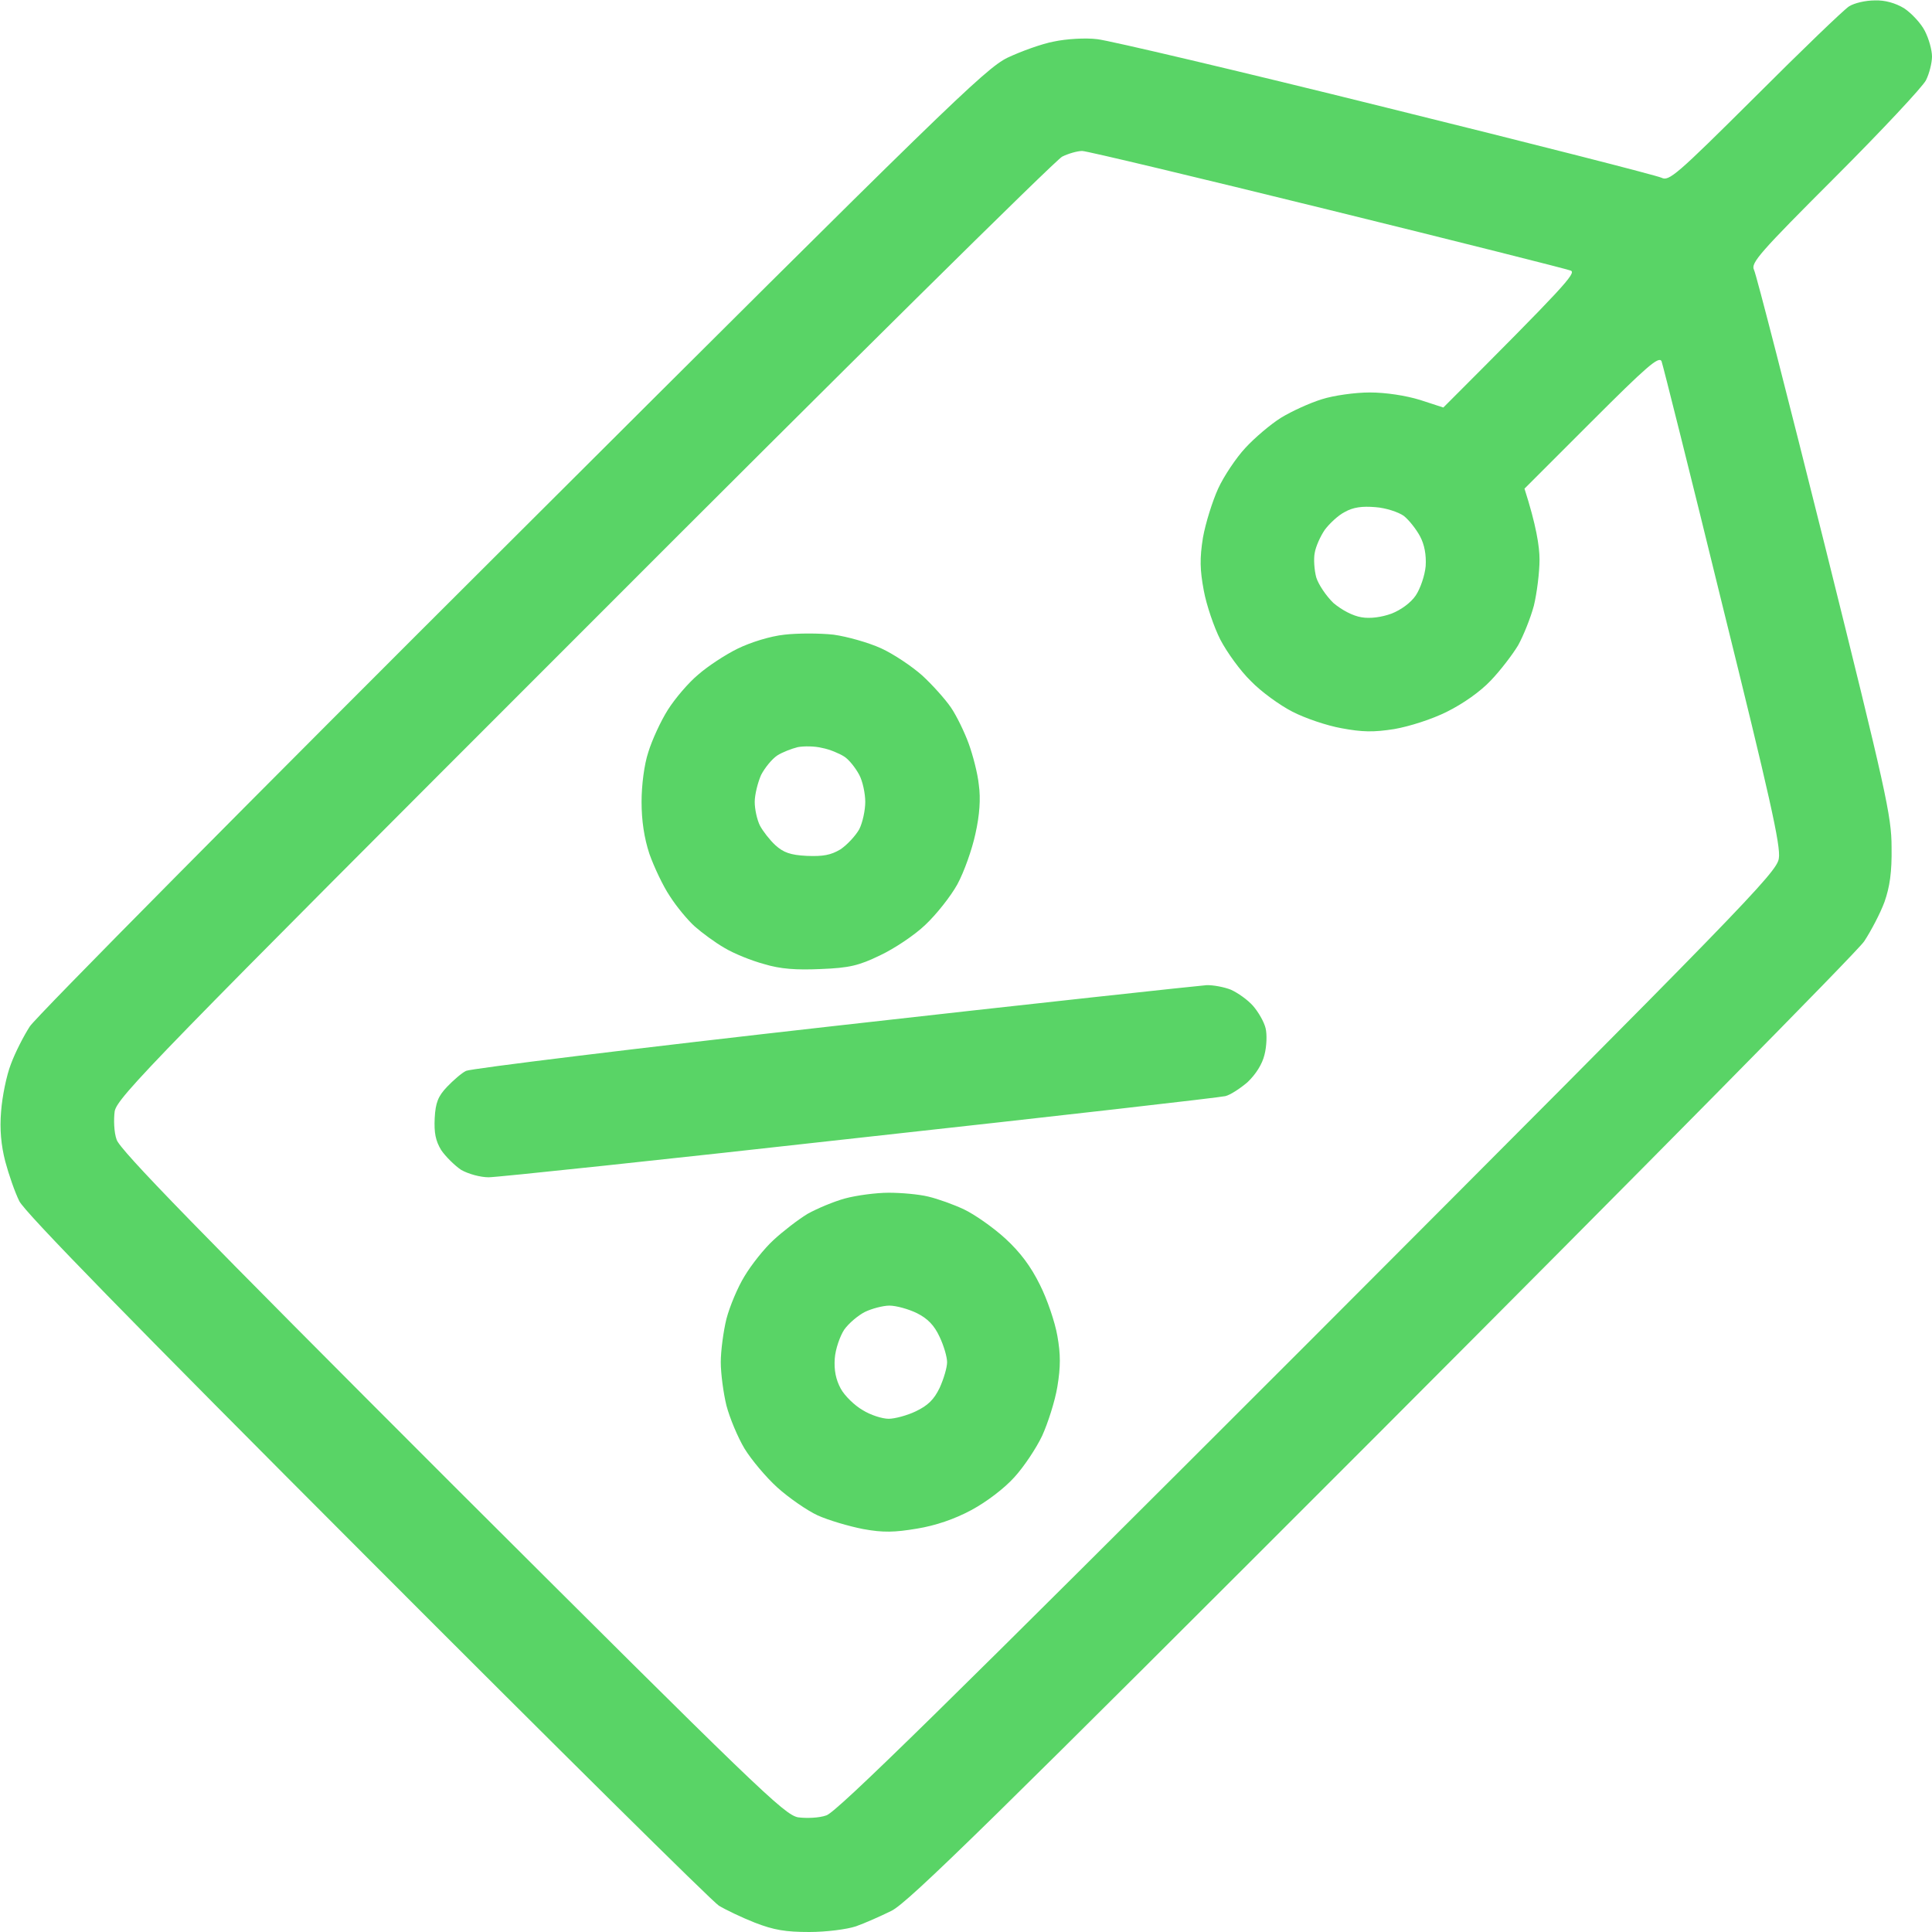 <svg width="14" height="14" viewBox="0 0 14 14" fill="none" xmlns="http://www.w3.org/2000/svg">
<g clip-path="url(#clip0_4366_21140)">
<path fill-rule="evenodd" clip-rule="evenodd" d="M13.585 0.003C13.658 -2.64286e-06 13.735 0.022 13.798 0.06C13.852 0.096 13.921 0.17 13.948 0.224C13.978 0.282 14 0.364 14 0.41C14 0.454 13.981 0.533 13.956 0.582C13.932 0.629 13.636 0.946 13.297 1.285C12.753 1.829 12.685 1.906 12.71 1.955C12.726 1.985 12.956 2.882 13.223 3.951C13.666 5.731 13.707 5.914 13.707 6.139C13.71 6.319 13.694 6.426 13.656 6.535C13.626 6.617 13.557 6.748 13.508 6.822C13.456 6.899 11.881 8.493 10.008 10.369C7.202 13.177 6.579 13.79 6.459 13.847C6.382 13.885 6.265 13.937 6.202 13.959C6.136 13.981 5.986 14 5.865 14C5.693 14 5.608 13.986 5.469 13.932C5.37 13.893 5.253 13.836 5.209 13.809C5.163 13.781 4.017 12.646 2.661 11.287C0.957 9.581 0.178 8.783 0.14 8.704C0.107 8.638 0.063 8.509 0.038 8.416C0.008 8.299 -0.003 8.184 0.008 8.053C0.016 7.946 0.047 7.793 0.079 7.711C0.109 7.629 0.172 7.506 0.216 7.438C0.26 7.369 1.832 5.783 3.711 3.91C6.844 0.785 7.137 0.498 7.301 0.418C7.399 0.372 7.55 0.317 7.637 0.301C7.725 0.282 7.867 0.273 7.952 0.284C8.036 0.293 8.977 0.514 10.043 0.779C11.107 1.042 12.004 1.271 12.04 1.288C12.094 1.315 12.146 1.271 12.715 0.705C13.054 0.366 13.36 0.071 13.399 0.046C13.437 0.022 13.519 0.003 13.585 0.003ZM4.233 4.561C1.11 7.684 0.85 7.952 0.831 8.053C0.823 8.113 0.826 8.206 0.845 8.258C0.867 8.332 1.438 8.917 3.273 10.752C5.483 12.956 5.682 13.15 5.783 13.169C5.843 13.177 5.936 13.174 5.988 13.155C6.062 13.133 6.869 12.34 9.48 9.729C12.636 6.568 12.876 6.322 12.89 6.221C12.906 6.133 12.822 5.764 12.482 4.389C12.25 3.44 12.05 2.644 12.04 2.617C12.02 2.579 11.93 2.658 11.534 3.054L11.047 3.541C11.132 3.806 11.156 3.959 11.156 4.055C11.156 4.148 11.137 4.298 11.115 4.389C11.091 4.479 11.039 4.607 11.001 4.676C10.96 4.744 10.872 4.859 10.804 4.93C10.727 5.012 10.601 5.1 10.486 5.157C10.377 5.212 10.213 5.264 10.104 5.283C9.953 5.307 9.871 5.305 9.721 5.277C9.614 5.258 9.456 5.204 9.365 5.157C9.275 5.111 9.138 5.012 9.065 4.936C8.988 4.862 8.89 4.725 8.843 4.635C8.797 4.545 8.742 4.383 8.723 4.279C8.695 4.129 8.693 4.047 8.717 3.896C8.736 3.79 8.786 3.631 8.827 3.541C8.868 3.451 8.958 3.317 9.024 3.246C9.092 3.172 9.209 3.073 9.283 3.027C9.36 2.98 9.491 2.92 9.579 2.893C9.663 2.866 9.819 2.844 9.926 2.844C10.041 2.844 10.186 2.866 10.29 2.898L10.459 2.953C11.342 2.07 11.422 1.98 11.383 1.961C11.356 1.95 10.563 1.75 9.62 1.518C8.674 1.285 7.875 1.094 7.842 1.094C7.807 1.094 7.741 1.113 7.697 1.135C7.651 1.157 6.092 2.699 4.233 4.561ZM9.6 3.839C9.568 3.886 9.535 3.959 9.527 4.006C9.518 4.05 9.524 4.132 9.538 4.184C9.554 4.236 9.611 4.32 9.663 4.37C9.724 4.421 9.803 4.463 9.866 4.473C9.929 4.484 10.011 4.473 10.085 4.446C10.153 4.419 10.224 4.367 10.259 4.315C10.292 4.266 10.325 4.17 10.331 4.102C10.336 4.02 10.322 3.946 10.29 3.886C10.262 3.834 10.21 3.768 10.172 3.738C10.134 3.711 10.041 3.68 9.967 3.675C9.871 3.667 9.806 3.675 9.743 3.711C9.696 3.735 9.633 3.795 9.6 3.839ZM6.04 4.599C6.141 4.613 6.295 4.657 6.385 4.698C6.475 4.739 6.609 4.829 6.683 4.895C6.757 4.963 6.85 5.067 6.891 5.127C6.932 5.187 6.989 5.305 7.019 5.387C7.049 5.469 7.085 5.605 7.093 5.688C7.107 5.786 7.099 5.906 7.068 6.043C7.044 6.155 6.986 6.319 6.937 6.409C6.888 6.497 6.784 6.628 6.705 6.702C6.628 6.776 6.481 6.874 6.377 6.923C6.224 6.997 6.155 7.014 5.947 7.022C5.77 7.03 5.655 7.022 5.537 6.986C5.447 6.962 5.318 6.91 5.25 6.869C5.182 6.83 5.086 6.759 5.034 6.713C4.985 6.669 4.903 6.571 4.854 6.494C4.804 6.42 4.739 6.281 4.706 6.188C4.668 6.073 4.649 5.947 4.649 5.811C4.649 5.69 4.668 5.54 4.698 5.45C4.725 5.362 4.788 5.225 4.84 5.143C4.892 5.061 4.99 4.946 5.059 4.889C5.127 4.829 5.256 4.744 5.346 4.7C5.441 4.654 5.581 4.61 5.685 4.599C5.781 4.588 5.939 4.588 6.04 4.599ZM5.633 5.474C5.595 5.499 5.543 5.562 5.515 5.616C5.491 5.671 5.469 5.759 5.469 5.811C5.469 5.862 5.485 5.939 5.507 5.983C5.529 6.024 5.578 6.087 5.619 6.125C5.677 6.177 5.726 6.196 5.846 6.202C5.966 6.207 6.021 6.196 6.09 6.155C6.139 6.122 6.199 6.057 6.226 6.01C6.251 5.961 6.27 5.871 6.27 5.811C6.27 5.75 6.251 5.66 6.226 5.614C6.199 5.564 6.152 5.504 6.117 5.482C6.084 5.461 6.013 5.43 5.958 5.42C5.904 5.406 5.824 5.406 5.781 5.414C5.737 5.425 5.671 5.45 5.633 5.474ZM8.742 7.139C8.791 7.137 8.873 7.153 8.92 7.172C8.969 7.194 9.043 7.246 9.081 7.29C9.119 7.334 9.16 7.405 9.171 7.451C9.182 7.495 9.179 7.582 9.163 7.643C9.147 7.711 9.1 7.785 9.04 7.842C8.985 7.889 8.914 7.935 8.879 7.943C8.846 7.952 7.656 8.088 6.234 8.244C4.813 8.403 3.601 8.531 3.541 8.531C3.481 8.531 3.393 8.507 3.341 8.477C3.295 8.446 3.229 8.381 3.197 8.334C3.156 8.266 3.145 8.209 3.15 8.102C3.156 7.99 3.175 7.943 3.24 7.875C3.284 7.829 3.347 7.774 3.377 7.76C3.407 7.744 4.608 7.596 6.043 7.435C7.479 7.273 8.695 7.142 8.742 7.139ZM6.44 8.643C6.53 8.643 6.658 8.654 6.727 8.671C6.795 8.687 6.91 8.728 6.986 8.764C7.06 8.799 7.194 8.892 7.284 8.974C7.394 9.075 7.47 9.177 7.536 9.311C7.588 9.414 7.645 9.581 7.662 9.68C7.686 9.814 7.686 9.904 7.662 10.049C7.645 10.153 7.593 10.314 7.552 10.404C7.509 10.495 7.418 10.631 7.35 10.705C7.279 10.784 7.15 10.883 7.038 10.943C6.915 11.009 6.779 11.055 6.645 11.077C6.483 11.104 6.401 11.107 6.254 11.08C6.152 11.06 6.005 11.017 5.925 10.981C5.849 10.946 5.715 10.853 5.633 10.779C5.551 10.705 5.444 10.577 5.395 10.497C5.346 10.415 5.288 10.276 5.264 10.185C5.242 10.095 5.223 9.953 5.223 9.871C5.223 9.789 5.242 9.647 5.264 9.557C5.288 9.466 5.346 9.327 5.395 9.248C5.444 9.166 5.537 9.048 5.606 8.985C5.674 8.922 5.783 8.838 5.852 8.796C5.92 8.758 6.043 8.706 6.125 8.684C6.207 8.662 6.349 8.643 6.44 8.643ZM6.117 9.636C6.087 9.682 6.054 9.775 6.049 9.844C6.043 9.929 6.057 9.997 6.092 10.062C6.12 10.114 6.193 10.185 6.251 10.218C6.308 10.254 6.393 10.281 6.44 10.281C6.483 10.281 6.574 10.257 6.636 10.227C6.724 10.185 6.768 10.142 6.809 10.057C6.839 9.991 6.863 9.909 6.863 9.871C6.863 9.833 6.839 9.751 6.809 9.688C6.77 9.603 6.721 9.554 6.645 9.516C6.584 9.486 6.494 9.461 6.445 9.461C6.399 9.461 6.316 9.483 6.267 9.507C6.218 9.532 6.15 9.589 6.117 9.636Z" fill="#59D466"/>
</g>
<defs>
<clipPath id="clip0_4366_21140">
<rect width="14" height="14" fill="white"/>
</clipPath>
</defs>
</svg>
